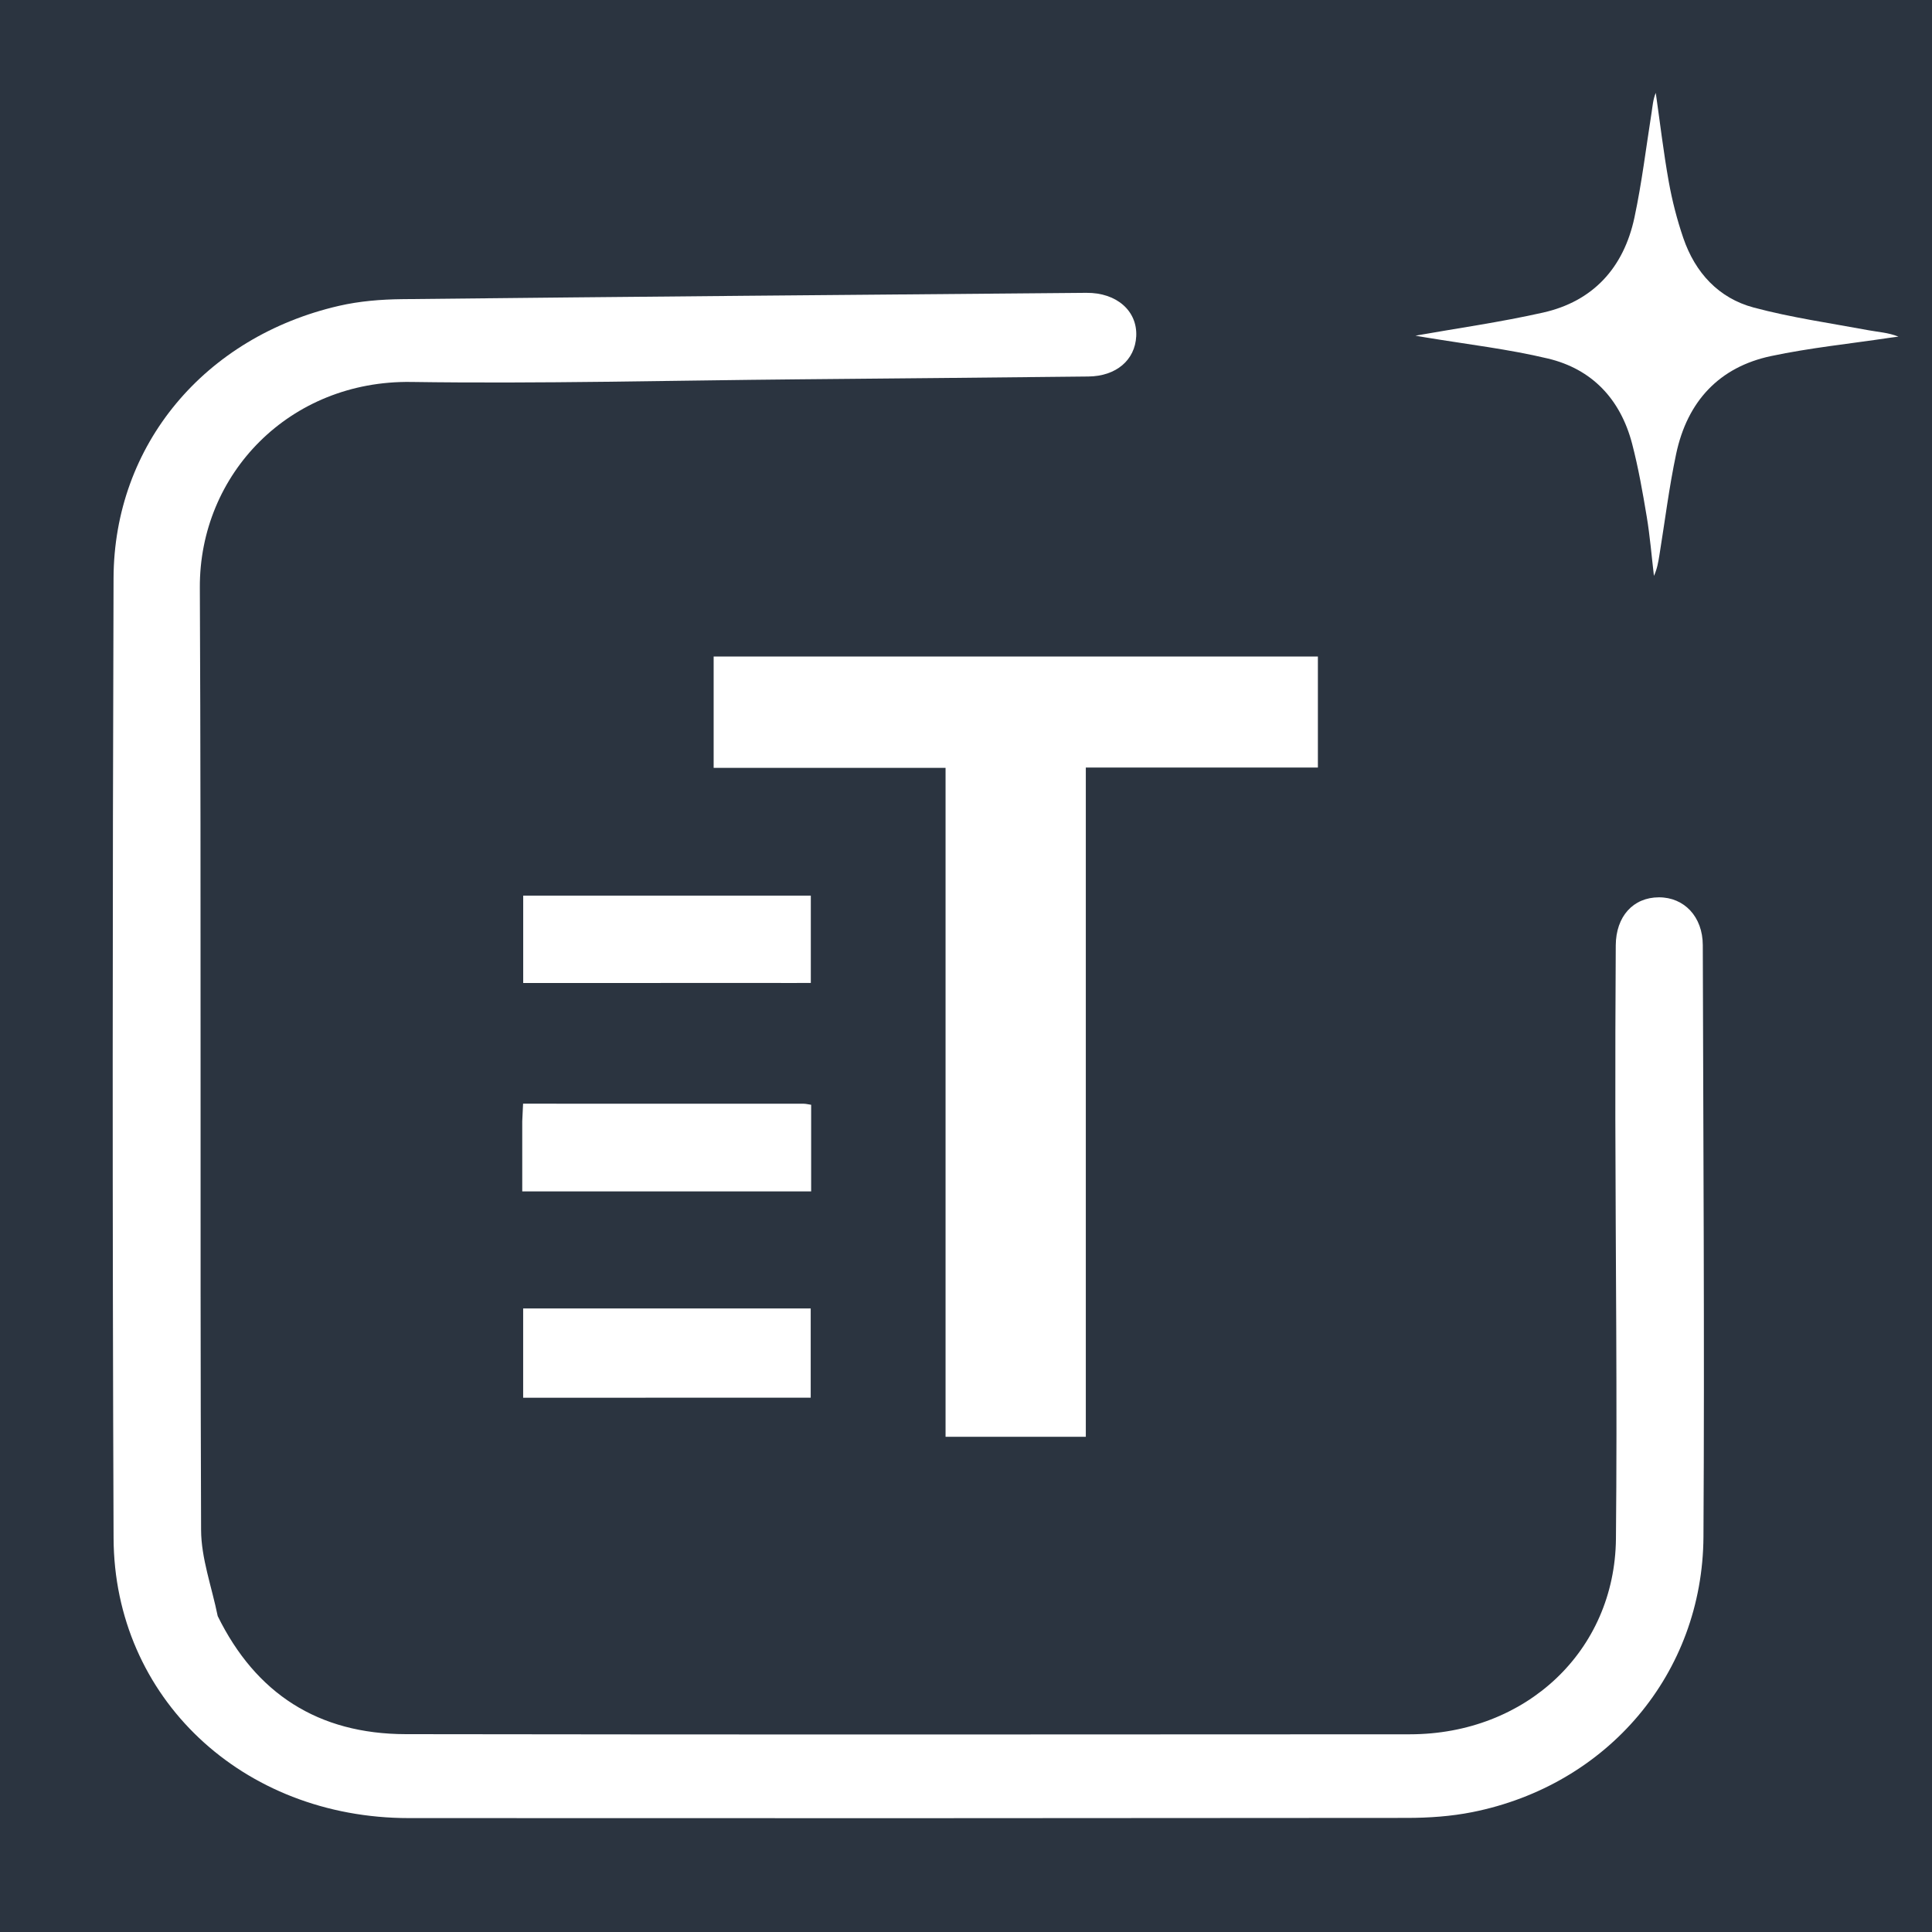 <?xml version="1.0" encoding="UTF-8" standalone="no"?>
<svg
   version="1.1"
   id="Layer_1"
   x="0px"
   y="0px"
   width="48"
   height="48"
   viewBox="0 0 550 550"
   enable-background="new 0 0 500 500"
   xml:space="preserve"
   sodipodi:docname="logo_small_no_gradients_white.svg"
   inkscape:version="1.3.2 (091e20e, 2023-11-25, custom)"
   xmlns:inkscape="http://www.inkscape.org/namespaces/inkscape"
   xmlns:sodipodi="http://sodipodi.sourceforge.net/DTD/sodipodi-0.dtd"
   xmlns="http://www.w3.org/2000/svg"
   xmlns:svg="http://www.w3.org/2000/svg"><defs
   id="defs8"><linearGradient
     id="swatch18"><stop
       style="stop-color:#88a298;stop-opacity:0;"
       offset="0"
       id="stop18" /><stop
       style="stop-color:#88a298;stop-opacity:1;"
       offset="1"
       id="stop19" /></linearGradient></defs><sodipodi:namedview
   id="namedview8"
   pagecolor="#ffffff"
   bordercolor="#000000"
   borderopacity="0.25"
   inkscape:showpageshadow="2"
   inkscape:pageopacity="0.0"
   inkscape:pagecheckerboard="0"
   inkscape:deskcolor="#d1d1d1"
   inkscape:zoom="16.189799"
   inkscape:cx="20.939111"
   inkscape:cy="21.278831"
   inkscape:window-width="2560"
   inkscape:window-height="1334"
   inkscape:window-x="-11"
   inkscape:window-y="-11"
   inkscape:window-maximized="1"
   inkscape:current-layer="Layer_1"
   showgrid="true"><inkscape:grid
     id="grid1"
     units="px"
     originx="0"
     originy="-1.756"
     spacingx="11.458"
     spacingy="11.458"
     empcolor="#0099e5"
     empopacity="0.302"
     color="#0099e5"
     opacity="0.149"
     empspacing="5"
     dotted="false"
     gridanglex="30"
     gridanglez="30"
     visible="true" /></sodipodi:namedview>






<rect
   style="fill:#2b3440;fill-opacity:1;stroke-width:12.249"
   id="rect1"
   width="550"
   height="550"
   x="0"
   y="-2.220446e-16" /><path
   fill="#020202"
   opacity="1"
   stroke="none"
   d="m 61.978,460.068 c 10.813,22.002 28.541,33.572 53.554,33.611 95.279,0.147 190.558,0.097 285.837,0.039 33.005,-0.02 58.34,-23.684 58.656,-55.669 0.394,-39.903 -0.104,-79.814 -0.171,-119.722 -0.028,-16.393 0.02,-32.787 0.119,-49.181 0.05,-8.29 4.971,-13.676 12.274,-13.697 7.225,-0.02 12.483,5.531 12.503,13.608 0.137,56.135 0.515,112.272 0.192,168.405 -0.224,38.939 -27.286,70.751 -65.832,78.419 -6.018,1.197 -12.3,1.632 -18.461,1.638 -94.762,0.099 -189.524,0.105 -284.286,0.054 -47.333,-0.026 -83.85,-34.227 -84.028,-79.724 -0.357,-91.075 -0.301,-182.154 -0.007,-273.229 0.123,-38.002 25.959,-68.762 64.208,-77.561 5.795,-1.333 11.914,-1.83 17.892,-1.895 64.95,-0.7 129.902,-1.251 194.854,-1.8 8.651,-0.073 14.546,5.19 14.18,12.377 -0.345,6.772 -5.709,11.358 -13.603,11.443 -27.565,0.297 -55.131,0.56 -82.696,0.805 -36.697,0.327 -73.404,1.282 -110.088,0.745 -34.56,-0.505 -60.335,26.128 -60.183,58.573 0.419,89.419 0.021,178.841 0.356,268.261 0.03,8.047 3.02,16.084 4.73,24.496 z"
   id="path2"
   style="fill:#ffffff;fill-opacity:1;stroke-width:1.014" /><path
   fill="#020202"
   opacity="1"
   stroke="none"
   d="m 250.373,218.587 c -15.982,0 -31.448,0 -47.212,0 0,-10.73 0,-21.076 0,-31.683 57.28,0 114.535,0 172.015,0 0,10.502 0,20.846 0,31.602 -21.945,0 -43.736,0 -66.066,0 0,63.707 0,127.007 0,190.521 -13.527,0 -26.51,0 -39.928,0 0,-63.442 0,-126.634 0,-190.441 -6.374,0 -12.333,0 -18.809,0 z"
   id="path3"
   style="fill:#ffffff;fill-opacity:1;stroke-width:1.014" /><path
   fill="#0B0C0E"
   opacity="1"
   stroke="none"
   d="m 406.12,96.102 c -1.514,-0.234 -2.724,-0.462 -3.173,-0.546 11.759,-2.088 24.165,-3.831 36.356,-6.577 14.124,-3.181 22.916,-12.648 25.992,-27.067 2.105,-9.869 3.313,-19.939 4.886,-29.925 0.288,-1.826 0.398,-3.681 1.182,-5.547 1.206,8.432 2.197,16.904 3.696,25.28 0.97,5.418 2.359,10.813 4.134,16.013 3.4,9.959 10.12,17.161 20.038,19.814 10.729,2.869 21.792,4.437 32.727,6.472 2.776,0.517 5.62,0.652 8.489,1.811 -0.874,0.115 -1.749,0.217 -2.62,0.348 -11.229,1.684 -22.566,2.837 -33.66,5.19 -14.693,3.117 -23.818,12.834 -26.997,27.835 -2.02,9.531 -3.212,19.247 -4.776,28.88 -0.316,1.943 -0.636,3.886 -1.552,5.857 -0.665,-5.617 -1.12,-11.271 -2.048,-16.843 -1.157,-6.951 -2.381,-13.921 -4.151,-20.726 -3.328,-12.791 -11.477,-21.325 -23.978,-24.302 -11.256,-2.681 -22.815,-4.027 -34.544,-5.968 z"
   id="path4"
   style="fill:#ffffff;fill-opacity:1;stroke-width:0.698" /><path
   fill="#030303"
   opacity="1"
   stroke="none"
   d="m 186.272,397.899 c -12.709,0.002 -24.902,0.002 -37.34,0.002 0,-8.641 0,-16.878 0,-25.409 27.21,0 54.353,0 81.859,0 0,8.209 0,16.518 0,25.406 -14.813,0 -29.407,0 -44.519,0.002 z"
   id="path5"
   style="fill:#ffffff;fill-opacity:1;stroke-width:1.014" /><path
   fill="#080808"
   opacity="1"
   stroke="none"
   d="m 222.334,279.832 c -24.702,8e-4 -48.906,8e-4 -73.389,8e-4 0,-8.373 0,-16.426 0,-24.873 27.195,0 54.409,0 81.877,0 0,8.14 0,16.306 0,24.872 -2.892,0 -5.441,0 -8.487,7.5e-4 z"
   id="path6"
   style="fill:#ffffff;fill-opacity:1;stroke-width:1.014" /><path
   fill="#080808"
   opacity="1"
   stroke="none"
   d="m 148.672,319.205 c 0.074,-1.891 0.149,-3.326 0.238,-5.01 26.891,0 53.37,-0.002 79.849,0.012 0.647,3.4e-4 1.294,0.175 2.159,0.3 0,8.2 0,16.231 0,24.666 -27.33,0 -54.412,0 -82.244,0 0,-6.394 0,-12.952 -0.002,-19.967 z"
   id="path7"
   style="fill:#ffffff;fill-opacity:1;stroke-width:1.014" />

</svg>
